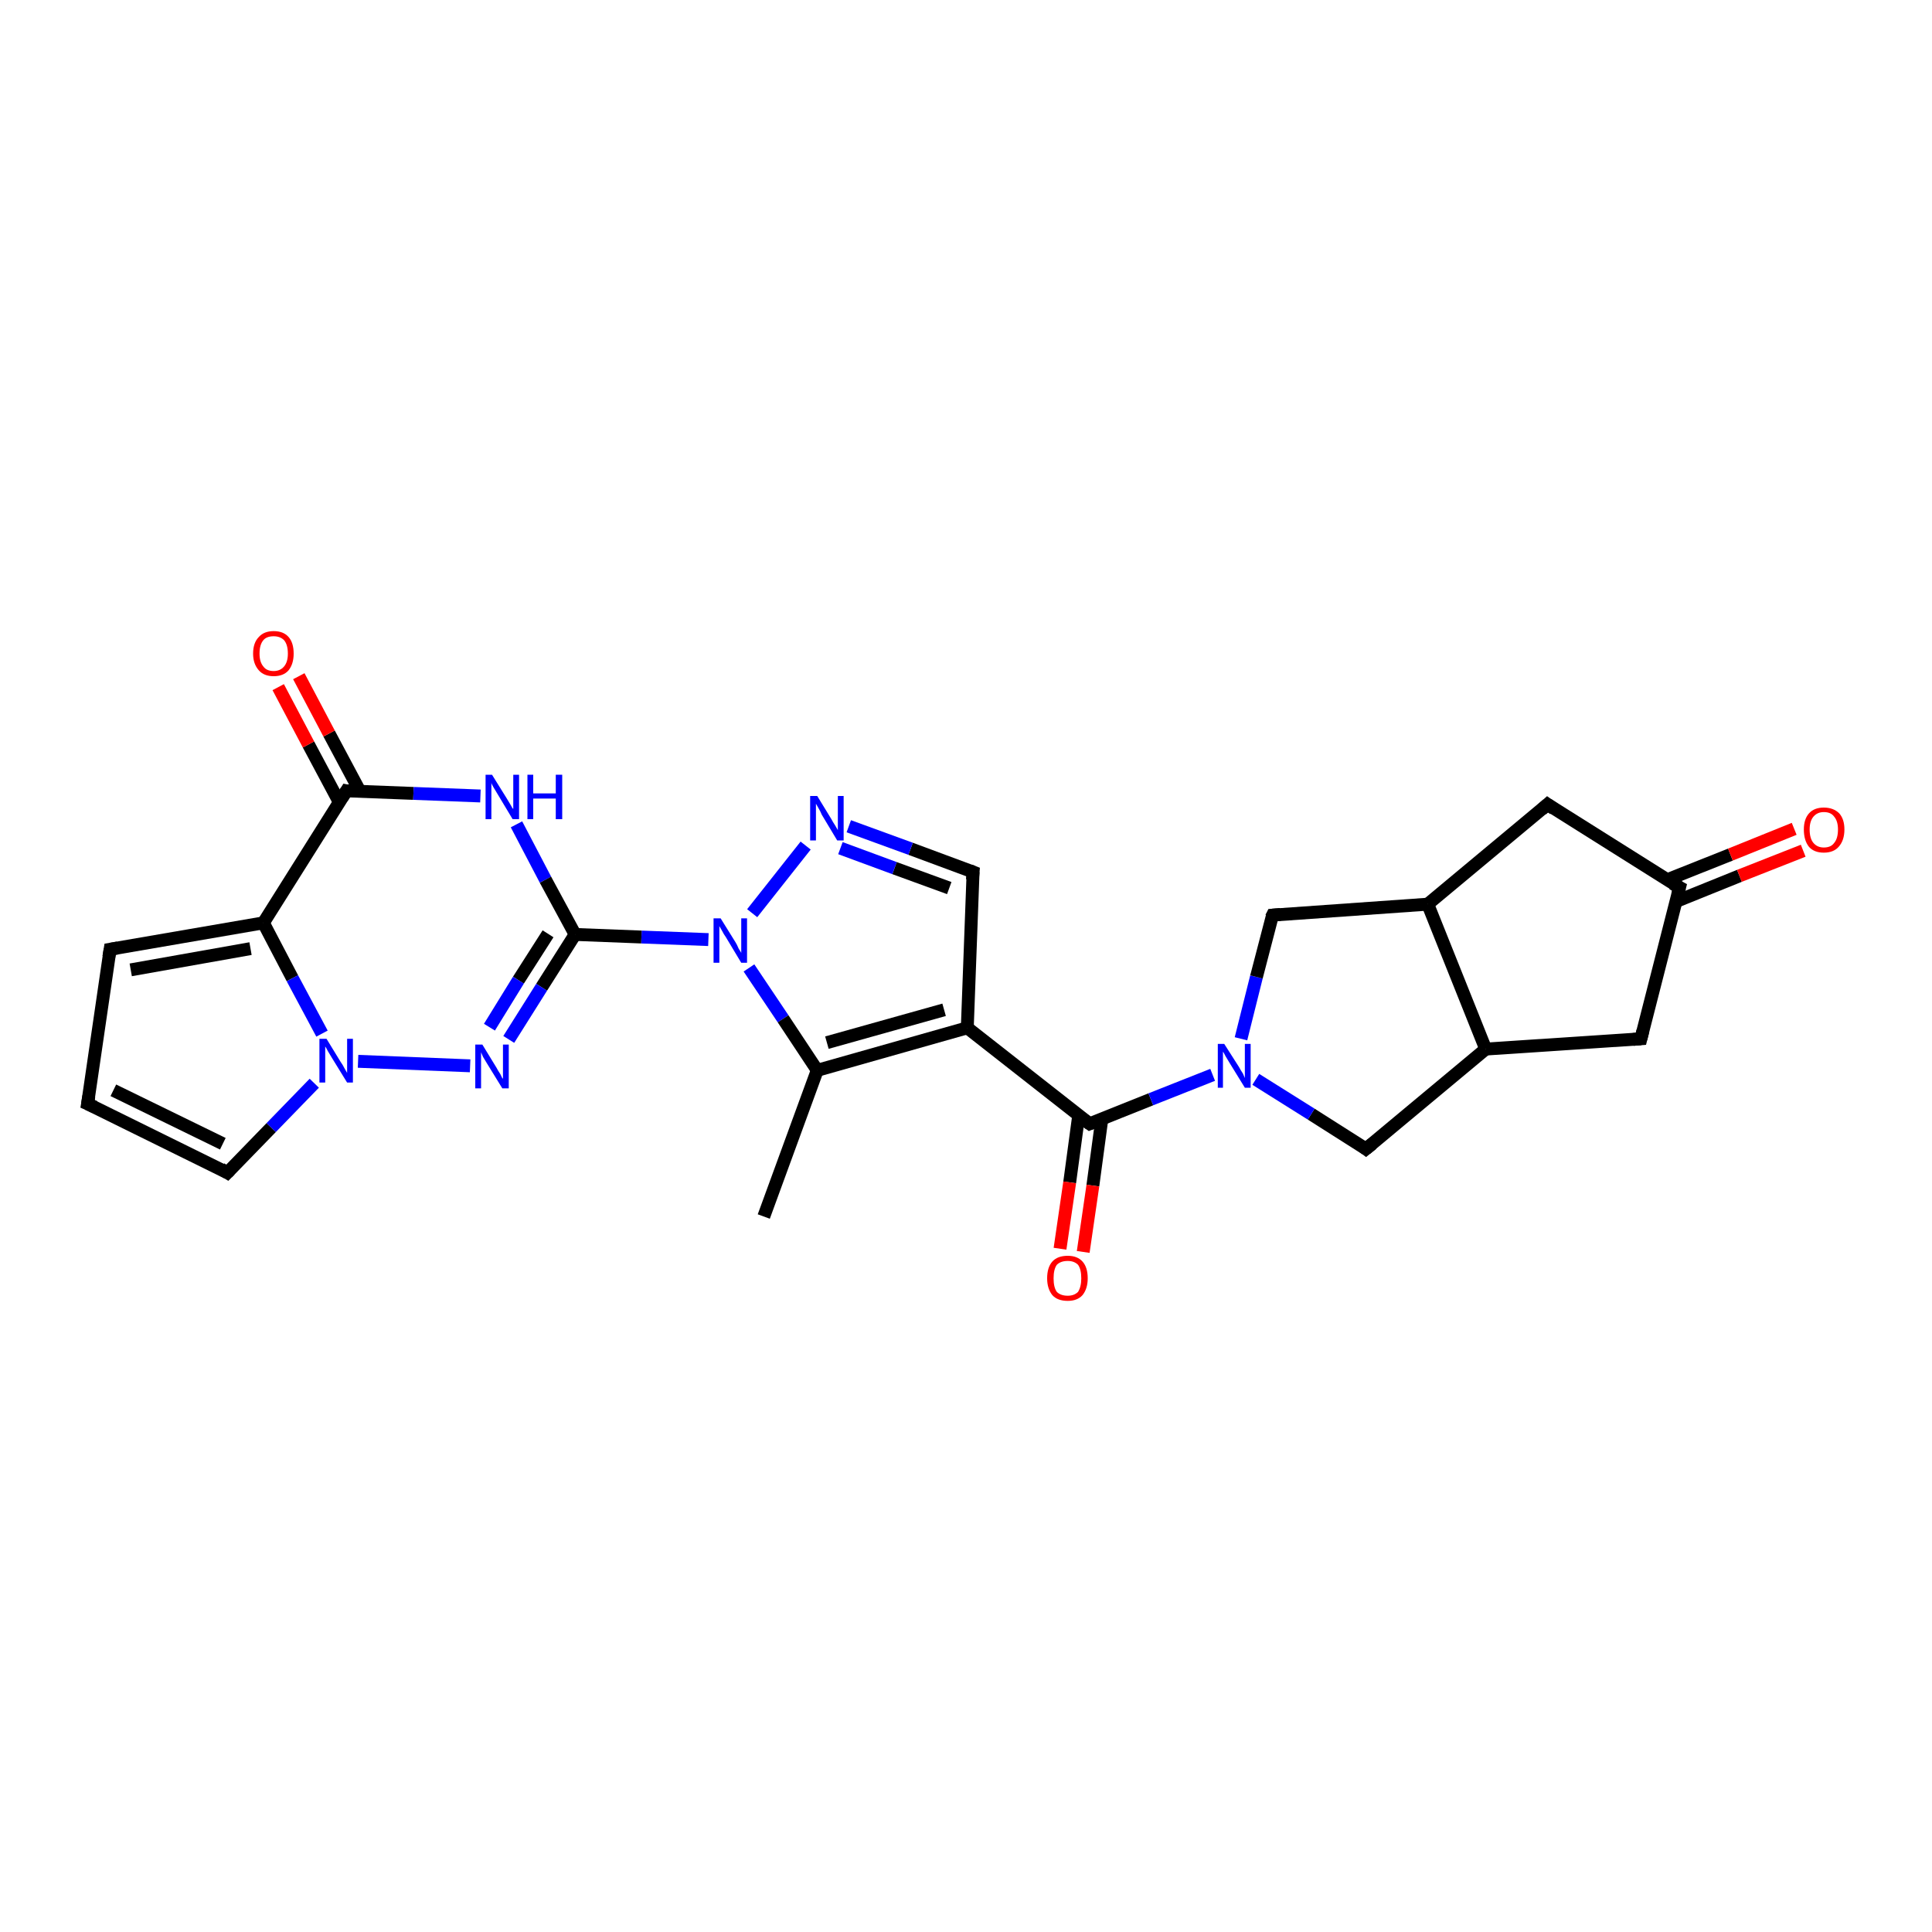 <?xml version='1.0' encoding='iso-8859-1'?>
<svg version='1.1' baseProfile='full'
              xmlns='http://www.w3.org/2000/svg'
                      xmlns:rdkit='http://www.rdkit.org/xml'
                      xmlns:xlink='http://www.w3.org/1999/xlink'
                  xml:space='preserve'
width='300px' height='300px' viewBox='0 0 300 300'>
<!-- END OF HEADER -->
<rect style='opacity:1.0;fill:#FFFFFF;stroke:none' width='300.0' height='300.0' x='0.0' y='0.0'> </rect>
<path class='bond-0 atom-0 atom-1' d='M 118.6,188.9 L 126.9,166.2' style='fill:none;fill-rule:evenodd;stroke:#000000;stroke-width:2.0px;stroke-linecap:butt;stroke-linejoin:miter;stroke-opacity:1' />
<path class='bond-1 atom-1 atom-2' d='M 126.9,166.2 L 150.2,159.6' style='fill:none;fill-rule:evenodd;stroke:#000000;stroke-width:2.0px;stroke-linecap:butt;stroke-linejoin:miter;stroke-opacity:1' />
<path class='bond-1 atom-1 atom-2' d='M 128.4,161.9 L 146.6,156.8' style='fill:none;fill-rule:evenodd;stroke:#000000;stroke-width:2.0px;stroke-linecap:butt;stroke-linejoin:miter;stroke-opacity:1' />
<path class='bond-2 atom-2 atom-3' d='M 150.2,159.6 L 169.2,174.5' style='fill:none;fill-rule:evenodd;stroke:#000000;stroke-width:2.0px;stroke-linecap:butt;stroke-linejoin:miter;stroke-opacity:1' />
<path class='bond-3 atom-3 atom-4' d='M 167.5,173.2 L 166.1,183.6' style='fill:none;fill-rule:evenodd;stroke:#000000;stroke-width:2.0px;stroke-linecap:butt;stroke-linejoin:miter;stroke-opacity:1' />
<path class='bond-3 atom-3 atom-4' d='M 166.1,183.6 L 164.6,193.9' style='fill:none;fill-rule:evenodd;stroke:#FF0000;stroke-width:2.0px;stroke-linecap:butt;stroke-linejoin:miter;stroke-opacity:1' />
<path class='bond-3 atom-3 atom-4' d='M 171.1,173.7 L 169.7,184.1' style='fill:none;fill-rule:evenodd;stroke:#000000;stroke-width:2.0px;stroke-linecap:butt;stroke-linejoin:miter;stroke-opacity:1' />
<path class='bond-3 atom-3 atom-4' d='M 169.7,184.1 L 168.2,194.4' style='fill:none;fill-rule:evenodd;stroke:#FF0000;stroke-width:2.0px;stroke-linecap:butt;stroke-linejoin:miter;stroke-opacity:1' />
<path class='bond-4 atom-3 atom-5' d='M 169.2,174.5 L 178.7,170.7' style='fill:none;fill-rule:evenodd;stroke:#000000;stroke-width:2.0px;stroke-linecap:butt;stroke-linejoin:miter;stroke-opacity:1' />
<path class='bond-4 atom-3 atom-5' d='M 178.7,170.7 L 188.3,166.9' style='fill:none;fill-rule:evenodd;stroke:#0000FF;stroke-width:2.0px;stroke-linecap:butt;stroke-linejoin:miter;stroke-opacity:1' />
<path class='bond-5 atom-5 atom-6' d='M 192.7,161.3 L 195.1,151.7' style='fill:none;fill-rule:evenodd;stroke:#0000FF;stroke-width:2.0px;stroke-linecap:butt;stroke-linejoin:miter;stroke-opacity:1' />
<path class='bond-5 atom-5 atom-6' d='M 195.1,151.7 L 197.6,142.1' style='fill:none;fill-rule:evenodd;stroke:#000000;stroke-width:2.0px;stroke-linecap:butt;stroke-linejoin:miter;stroke-opacity:1' />
<path class='bond-6 atom-6 atom-7' d='M 197.6,142.1 L 221.7,140.4' style='fill:none;fill-rule:evenodd;stroke:#000000;stroke-width:2.0px;stroke-linecap:butt;stroke-linejoin:miter;stroke-opacity:1' />
<path class='bond-7 atom-7 atom-8' d='M 221.7,140.4 L 240.3,124.9' style='fill:none;fill-rule:evenodd;stroke:#000000;stroke-width:2.0px;stroke-linecap:butt;stroke-linejoin:miter;stroke-opacity:1' />
<path class='bond-8 atom-8 atom-9' d='M 240.3,124.9 L 260.8,137.8' style='fill:none;fill-rule:evenodd;stroke:#000000;stroke-width:2.0px;stroke-linecap:butt;stroke-linejoin:miter;stroke-opacity:1' />
<path class='bond-9 atom-9 atom-10' d='M 260.2,140.0 L 270.1,136.0' style='fill:none;fill-rule:evenodd;stroke:#000000;stroke-width:2.0px;stroke-linecap:butt;stroke-linejoin:miter;stroke-opacity:1' />
<path class='bond-9 atom-9 atom-10' d='M 270.1,136.0 L 280.0,132.1' style='fill:none;fill-rule:evenodd;stroke:#FF0000;stroke-width:2.0px;stroke-linecap:butt;stroke-linejoin:miter;stroke-opacity:1' />
<path class='bond-9 atom-9 atom-10' d='M 258.9,136.6 L 268.7,132.7' style='fill:none;fill-rule:evenodd;stroke:#000000;stroke-width:2.0px;stroke-linecap:butt;stroke-linejoin:miter;stroke-opacity:1' />
<path class='bond-9 atom-9 atom-10' d='M 268.7,132.7 L 278.6,128.7' style='fill:none;fill-rule:evenodd;stroke:#FF0000;stroke-width:2.0px;stroke-linecap:butt;stroke-linejoin:miter;stroke-opacity:1' />
<path class='bond-10 atom-9 atom-11' d='M 260.8,137.8 L 254.8,161.3' style='fill:none;fill-rule:evenodd;stroke:#000000;stroke-width:2.0px;stroke-linecap:butt;stroke-linejoin:miter;stroke-opacity:1' />
<path class='bond-11 atom-11 atom-12' d='M 254.8,161.3 L 230.7,162.9' style='fill:none;fill-rule:evenodd;stroke:#000000;stroke-width:2.0px;stroke-linecap:butt;stroke-linejoin:miter;stroke-opacity:1' />
<path class='bond-12 atom-12 atom-13' d='M 230.7,162.9 L 212.1,178.4' style='fill:none;fill-rule:evenodd;stroke:#000000;stroke-width:2.0px;stroke-linecap:butt;stroke-linejoin:miter;stroke-opacity:1' />
<path class='bond-13 atom-2 atom-14' d='M 150.2,159.6 L 151.1,135.4' style='fill:none;fill-rule:evenodd;stroke:#000000;stroke-width:2.0px;stroke-linecap:butt;stroke-linejoin:miter;stroke-opacity:1' />
<path class='bond-14 atom-14 atom-15' d='M 151.1,135.4 L 141.4,131.8' style='fill:none;fill-rule:evenodd;stroke:#000000;stroke-width:2.0px;stroke-linecap:butt;stroke-linejoin:miter;stroke-opacity:1' />
<path class='bond-14 atom-14 atom-15' d='M 141.4,131.8 L 131.8,128.3' style='fill:none;fill-rule:evenodd;stroke:#0000FF;stroke-width:2.0px;stroke-linecap:butt;stroke-linejoin:miter;stroke-opacity:1' />
<path class='bond-14 atom-14 atom-15' d='M 147.4,137.9 L 138.9,134.8' style='fill:none;fill-rule:evenodd;stroke:#000000;stroke-width:2.0px;stroke-linecap:butt;stroke-linejoin:miter;stroke-opacity:1' />
<path class='bond-14 atom-14 atom-15' d='M 138.9,134.8 L 130.5,131.7' style='fill:none;fill-rule:evenodd;stroke:#0000FF;stroke-width:2.0px;stroke-linecap:butt;stroke-linejoin:miter;stroke-opacity:1' />
<path class='bond-15 atom-15 atom-16' d='M 125.1,131.3 L 116.8,141.8' style='fill:none;fill-rule:evenodd;stroke:#0000FF;stroke-width:2.0px;stroke-linecap:butt;stroke-linejoin:miter;stroke-opacity:1' />
<path class='bond-16 atom-16 atom-17' d='M 110.0,145.9 L 99.6,145.5' style='fill:none;fill-rule:evenodd;stroke:#0000FF;stroke-width:2.0px;stroke-linecap:butt;stroke-linejoin:miter;stroke-opacity:1' />
<path class='bond-16 atom-16 atom-17' d='M 99.6,145.5 L 89.3,145.1' style='fill:none;fill-rule:evenodd;stroke:#000000;stroke-width:2.0px;stroke-linecap:butt;stroke-linejoin:miter;stroke-opacity:1' />
<path class='bond-17 atom-17 atom-18' d='M 89.3,145.1 L 84.1,153.3' style='fill:none;fill-rule:evenodd;stroke:#000000;stroke-width:2.0px;stroke-linecap:butt;stroke-linejoin:miter;stroke-opacity:1' />
<path class='bond-17 atom-17 atom-18' d='M 84.1,153.3 L 79.0,161.4' style='fill:none;fill-rule:evenodd;stroke:#0000FF;stroke-width:2.0px;stroke-linecap:butt;stroke-linejoin:miter;stroke-opacity:1' />
<path class='bond-17 atom-17 atom-18' d='M 85.1,145.0 L 80.5,152.2' style='fill:none;fill-rule:evenodd;stroke:#000000;stroke-width:2.0px;stroke-linecap:butt;stroke-linejoin:miter;stroke-opacity:1' />
<path class='bond-17 atom-17 atom-18' d='M 80.5,152.2 L 76.0,159.5' style='fill:none;fill-rule:evenodd;stroke:#0000FF;stroke-width:2.0px;stroke-linecap:butt;stroke-linejoin:miter;stroke-opacity:1' />
<path class='bond-18 atom-18 atom-19' d='M 73.0,165.5 L 55.6,164.8' style='fill:none;fill-rule:evenodd;stroke:#0000FF;stroke-width:2.0px;stroke-linecap:butt;stroke-linejoin:miter;stroke-opacity:1' />
<path class='bond-19 atom-19 atom-20' d='M 48.8,168.2 L 42.1,175.1' style='fill:none;fill-rule:evenodd;stroke:#0000FF;stroke-width:2.0px;stroke-linecap:butt;stroke-linejoin:miter;stroke-opacity:1' />
<path class='bond-19 atom-19 atom-20' d='M 42.1,175.1 L 35.3,182.1' style='fill:none;fill-rule:evenodd;stroke:#000000;stroke-width:2.0px;stroke-linecap:butt;stroke-linejoin:miter;stroke-opacity:1' />
<path class='bond-20 atom-20 atom-21' d='M 35.3,182.1 L 13.6,171.4' style='fill:none;fill-rule:evenodd;stroke:#000000;stroke-width:2.0px;stroke-linecap:butt;stroke-linejoin:miter;stroke-opacity:1' />
<path class='bond-20 atom-20 atom-21' d='M 34.6,177.6 L 17.6,169.3' style='fill:none;fill-rule:evenodd;stroke:#000000;stroke-width:2.0px;stroke-linecap:butt;stroke-linejoin:miter;stroke-opacity:1' />
<path class='bond-21 atom-21 atom-22' d='M 13.6,171.4 L 17.1,147.4' style='fill:none;fill-rule:evenodd;stroke:#000000;stroke-width:2.0px;stroke-linecap:butt;stroke-linejoin:miter;stroke-opacity:1' />
<path class='bond-22 atom-22 atom-23' d='M 17.1,147.4 L 40.9,143.3' style='fill:none;fill-rule:evenodd;stroke:#000000;stroke-width:2.0px;stroke-linecap:butt;stroke-linejoin:miter;stroke-opacity:1' />
<path class='bond-22 atom-22 atom-23' d='M 20.3,150.6 L 38.9,147.3' style='fill:none;fill-rule:evenodd;stroke:#000000;stroke-width:2.0px;stroke-linecap:butt;stroke-linejoin:miter;stroke-opacity:1' />
<path class='bond-23 atom-23 atom-24' d='M 40.9,143.3 L 53.8,122.8' style='fill:none;fill-rule:evenodd;stroke:#000000;stroke-width:2.0px;stroke-linecap:butt;stroke-linejoin:miter;stroke-opacity:1' />
<path class='bond-24 atom-24 atom-25' d='M 55.9,122.9 L 51.1,113.9' style='fill:none;fill-rule:evenodd;stroke:#000000;stroke-width:2.0px;stroke-linecap:butt;stroke-linejoin:miter;stroke-opacity:1' />
<path class='bond-24 atom-24 atom-25' d='M 51.1,113.9 L 46.4,105.0' style='fill:none;fill-rule:evenodd;stroke:#FF0000;stroke-width:2.0px;stroke-linecap:butt;stroke-linejoin:miter;stroke-opacity:1' />
<path class='bond-24 atom-24 atom-25' d='M 52.7,124.6 L 47.9,115.6' style='fill:none;fill-rule:evenodd;stroke:#000000;stroke-width:2.0px;stroke-linecap:butt;stroke-linejoin:miter;stroke-opacity:1' />
<path class='bond-24 atom-24 atom-25' d='M 47.9,115.6 L 43.2,106.7' style='fill:none;fill-rule:evenodd;stroke:#FF0000;stroke-width:2.0px;stroke-linecap:butt;stroke-linejoin:miter;stroke-opacity:1' />
<path class='bond-25 atom-24 atom-26' d='M 53.8,122.8 L 64.2,123.2' style='fill:none;fill-rule:evenodd;stroke:#000000;stroke-width:2.0px;stroke-linecap:butt;stroke-linejoin:miter;stroke-opacity:1' />
<path class='bond-25 atom-24 atom-26' d='M 64.2,123.2 L 74.6,123.6' style='fill:none;fill-rule:evenodd;stroke:#0000FF;stroke-width:2.0px;stroke-linecap:butt;stroke-linejoin:miter;stroke-opacity:1' />
<path class='bond-26 atom-16 atom-1' d='M 116.3,150.3 L 121.6,158.2' style='fill:none;fill-rule:evenodd;stroke:#0000FF;stroke-width:2.0px;stroke-linecap:butt;stroke-linejoin:miter;stroke-opacity:1' />
<path class='bond-26 atom-16 atom-1' d='M 121.6,158.2 L 126.9,166.2' style='fill:none;fill-rule:evenodd;stroke:#000000;stroke-width:2.0px;stroke-linecap:butt;stroke-linejoin:miter;stroke-opacity:1' />
<path class='bond-27 atom-26 atom-17' d='M 80.2,128.0 L 84.7,136.6' style='fill:none;fill-rule:evenodd;stroke:#0000FF;stroke-width:2.0px;stroke-linecap:butt;stroke-linejoin:miter;stroke-opacity:1' />
<path class='bond-27 atom-26 atom-17' d='M 84.7,136.6 L 89.3,145.1' style='fill:none;fill-rule:evenodd;stroke:#000000;stroke-width:2.0px;stroke-linecap:butt;stroke-linejoin:miter;stroke-opacity:1' />
<path class='bond-28 atom-13 atom-5' d='M 212.1,178.4 L 203.6,173.0' style='fill:none;fill-rule:evenodd;stroke:#000000;stroke-width:2.0px;stroke-linecap:butt;stroke-linejoin:miter;stroke-opacity:1' />
<path class='bond-28 atom-13 atom-5' d='M 203.6,173.0 L 195.0,167.6' style='fill:none;fill-rule:evenodd;stroke:#0000FF;stroke-width:2.0px;stroke-linecap:butt;stroke-linejoin:miter;stroke-opacity:1' />
<path class='bond-29 atom-23 atom-19' d='M 40.9,143.3 L 45.4,151.9' style='fill:none;fill-rule:evenodd;stroke:#000000;stroke-width:2.0px;stroke-linecap:butt;stroke-linejoin:miter;stroke-opacity:1' />
<path class='bond-29 atom-23 atom-19' d='M 45.4,151.9 L 50.0,160.5' style='fill:none;fill-rule:evenodd;stroke:#0000FF;stroke-width:2.0px;stroke-linecap:butt;stroke-linejoin:miter;stroke-opacity:1' />
<path class='bond-30 atom-12 atom-7' d='M 230.7,162.9 L 221.7,140.4' style='fill:none;fill-rule:evenodd;stroke:#000000;stroke-width:2.0px;stroke-linecap:butt;stroke-linejoin:miter;stroke-opacity:1' />
<path d='M 168.2,173.8 L 169.2,174.5 L 169.7,174.3' style='fill:none;stroke:#000000;stroke-width:2.0px;stroke-linecap:butt;stroke-linejoin:miter;stroke-opacity:1;' />
<path d='M 197.4,142.5 L 197.6,142.1 L 198.8,142.0' style='fill:none;stroke:#000000;stroke-width:2.0px;stroke-linecap:butt;stroke-linejoin:miter;stroke-opacity:1;' />
<path d='M 239.4,125.7 L 240.3,124.9 L 241.3,125.6' style='fill:none;stroke:#000000;stroke-width:2.0px;stroke-linecap:butt;stroke-linejoin:miter;stroke-opacity:1;' />
<path d='M 259.7,137.2 L 260.8,137.8 L 260.5,139.0' style='fill:none;stroke:#000000;stroke-width:2.0px;stroke-linecap:butt;stroke-linejoin:miter;stroke-opacity:1;' />
<path d='M 255.1,160.1 L 254.8,161.3 L 253.6,161.4' style='fill:none;stroke:#000000;stroke-width:2.0px;stroke-linecap:butt;stroke-linejoin:miter;stroke-opacity:1;' />
<path d='M 213.1,177.6 L 212.1,178.4 L 211.7,178.1' style='fill:none;stroke:#000000;stroke-width:2.0px;stroke-linecap:butt;stroke-linejoin:miter;stroke-opacity:1;' />
<path d='M 151.0,136.6 L 151.1,135.4 L 150.6,135.2' style='fill:none;stroke:#000000;stroke-width:2.0px;stroke-linecap:butt;stroke-linejoin:miter;stroke-opacity:1;' />
<path d='M 35.7,181.7 L 35.3,182.1 L 34.3,181.5' style='fill:none;stroke:#000000;stroke-width:2.0px;stroke-linecap:butt;stroke-linejoin:miter;stroke-opacity:1;' />
<path d='M 14.7,171.9 L 13.6,171.4 L 13.8,170.2' style='fill:none;stroke:#000000;stroke-width:2.0px;stroke-linecap:butt;stroke-linejoin:miter;stroke-opacity:1;' />
<path d='M 16.9,148.6 L 17.1,147.4 L 18.3,147.2' style='fill:none;stroke:#000000;stroke-width:2.0px;stroke-linecap:butt;stroke-linejoin:miter;stroke-opacity:1;' />
<path d='M 53.1,123.9 L 53.8,122.8 L 54.3,122.9' style='fill:none;stroke:#000000;stroke-width:2.0px;stroke-linecap:butt;stroke-linejoin:miter;stroke-opacity:1;' />
<path class='atom-4' d='M 162.6 198.5
Q 162.6 196.8, 163.4 195.9
Q 164.2 195.0, 165.8 195.0
Q 167.3 195.0, 168.1 195.9
Q 168.9 196.8, 168.9 198.5
Q 168.9 200.1, 168.1 201.1
Q 167.3 202.0, 165.8 202.0
Q 164.2 202.0, 163.4 201.1
Q 162.6 200.1, 162.6 198.5
M 165.8 201.2
Q 166.8 201.2, 167.4 200.6
Q 167.9 199.8, 167.9 198.5
Q 167.9 197.1, 167.4 196.4
Q 166.8 195.8, 165.8 195.8
Q 164.7 195.8, 164.1 196.4
Q 163.6 197.1, 163.6 198.5
Q 163.6 199.9, 164.1 200.6
Q 164.7 201.2, 165.8 201.2
' fill='#FF0000'/>
<path class='atom-5' d='M 190.1 162.1
L 192.4 165.7
Q 192.6 166.1, 193.0 166.7
Q 193.3 167.4, 193.3 167.4
L 193.3 162.1
L 194.2 162.1
L 194.2 168.9
L 193.3 168.9
L 190.9 165.0
Q 190.6 164.5, 190.3 164.0
Q 190.0 163.4, 189.9 163.3
L 189.9 168.9
L 189.1 168.9
L 189.1 162.1
L 190.1 162.1
' fill='#0000FF'/>
<path class='atom-10' d='M 280.1 128.8
Q 280.1 127.2, 280.9 126.3
Q 281.7 125.4, 283.2 125.4
Q 284.7 125.4, 285.6 126.3
Q 286.4 127.2, 286.4 128.8
Q 286.4 130.5, 285.5 131.5
Q 284.7 132.4, 283.2 132.4
Q 281.7 132.4, 280.9 131.5
Q 280.1 130.5, 280.1 128.8
M 283.2 131.6
Q 284.3 131.6, 284.8 130.9
Q 285.4 130.2, 285.4 128.8
Q 285.4 127.5, 284.8 126.8
Q 284.3 126.1, 283.2 126.1
Q 282.2 126.1, 281.6 126.8
Q 281.0 127.5, 281.0 128.8
Q 281.0 130.2, 281.6 130.9
Q 282.2 131.6, 283.2 131.6
' fill='#FF0000'/>
<path class='atom-15' d='M 126.9 123.6
L 129.1 127.2
Q 129.3 127.6, 129.7 128.2
Q 130.1 128.9, 130.1 128.9
L 130.1 123.6
L 131.0 123.6
L 131.0 130.5
L 130.0 130.5
L 127.6 126.5
Q 127.4 126.0, 127.1 125.5
Q 126.8 125.0, 126.7 124.8
L 126.7 130.5
L 125.8 130.5
L 125.8 123.6
L 126.9 123.6
' fill='#0000FF'/>
<path class='atom-16' d='M 111.9 142.6
L 114.2 146.3
Q 114.4 146.6, 114.7 147.3
Q 115.1 147.9, 115.1 148.0
L 115.1 142.6
L 116.0 142.6
L 116.0 149.5
L 115.1 149.5
L 112.7 145.5
Q 112.4 145.1, 112.1 144.5
Q 111.8 144.0, 111.7 143.8
L 111.7 149.5
L 110.8 149.5
L 110.8 142.6
L 111.9 142.6
' fill='#0000FF'/>
<path class='atom-18' d='M 74.9 162.2
L 77.1 165.8
Q 77.3 166.2, 77.7 166.8
Q 78.0 167.5, 78.1 167.5
L 78.1 162.2
L 79.0 162.2
L 79.0 169.0
L 78.0 169.0
L 75.6 165.1
Q 75.3 164.6, 75.0 164.1
Q 74.8 163.6, 74.7 163.4
L 74.7 169.0
L 73.8 169.0
L 73.8 162.2
L 74.9 162.2
' fill='#0000FF'/>
<path class='atom-19' d='M 50.7 161.3
L 52.9 164.9
Q 53.2 165.3, 53.5 165.9
Q 53.9 166.6, 53.9 166.6
L 53.9 161.3
L 54.8 161.3
L 54.8 168.1
L 53.9 168.1
L 51.5 164.2
Q 51.2 163.7, 50.9 163.2
Q 50.6 162.6, 50.5 162.5
L 50.5 168.1
L 49.6 168.1
L 49.6 161.3
L 50.7 161.3
' fill='#0000FF'/>
<path class='atom-25' d='M 39.3 101.5
Q 39.3 99.8, 40.2 98.9
Q 41.0 98.0, 42.5 98.0
Q 44.0 98.0, 44.8 98.9
Q 45.6 99.8, 45.6 101.5
Q 45.6 103.1, 44.8 104.1
Q 44.0 105.0, 42.5 105.0
Q 41.0 105.0, 40.2 104.1
Q 39.3 103.1, 39.3 101.5
M 42.5 104.2
Q 43.5 104.2, 44.1 103.5
Q 44.7 102.8, 44.7 101.5
Q 44.7 100.1, 44.1 99.4
Q 43.5 98.8, 42.5 98.8
Q 41.4 98.8, 40.9 99.4
Q 40.3 100.1, 40.3 101.5
Q 40.3 102.8, 40.9 103.5
Q 41.4 104.2, 42.5 104.2
' fill='#FF0000'/>
<path class='atom-26' d='M 76.4 120.3
L 78.7 124.0
Q 78.9 124.3, 79.3 125.0
Q 79.6 125.6, 79.7 125.6
L 79.7 120.3
L 80.6 120.3
L 80.6 127.2
L 79.6 127.2
L 77.2 123.2
Q 76.9 122.7, 76.6 122.2
Q 76.3 121.7, 76.3 121.5
L 76.3 127.2
L 75.4 127.2
L 75.4 120.3
L 76.4 120.3
' fill='#0000FF'/>
<path class='atom-26' d='M 81.9 120.3
L 82.8 120.3
L 82.8 123.2
L 86.3 123.2
L 86.3 120.3
L 87.3 120.3
L 87.3 127.2
L 86.3 127.2
L 86.3 124.0
L 82.8 124.0
L 82.8 127.2
L 81.9 127.2
L 81.9 120.3
' fill='#0000FF'/>
</svg>

